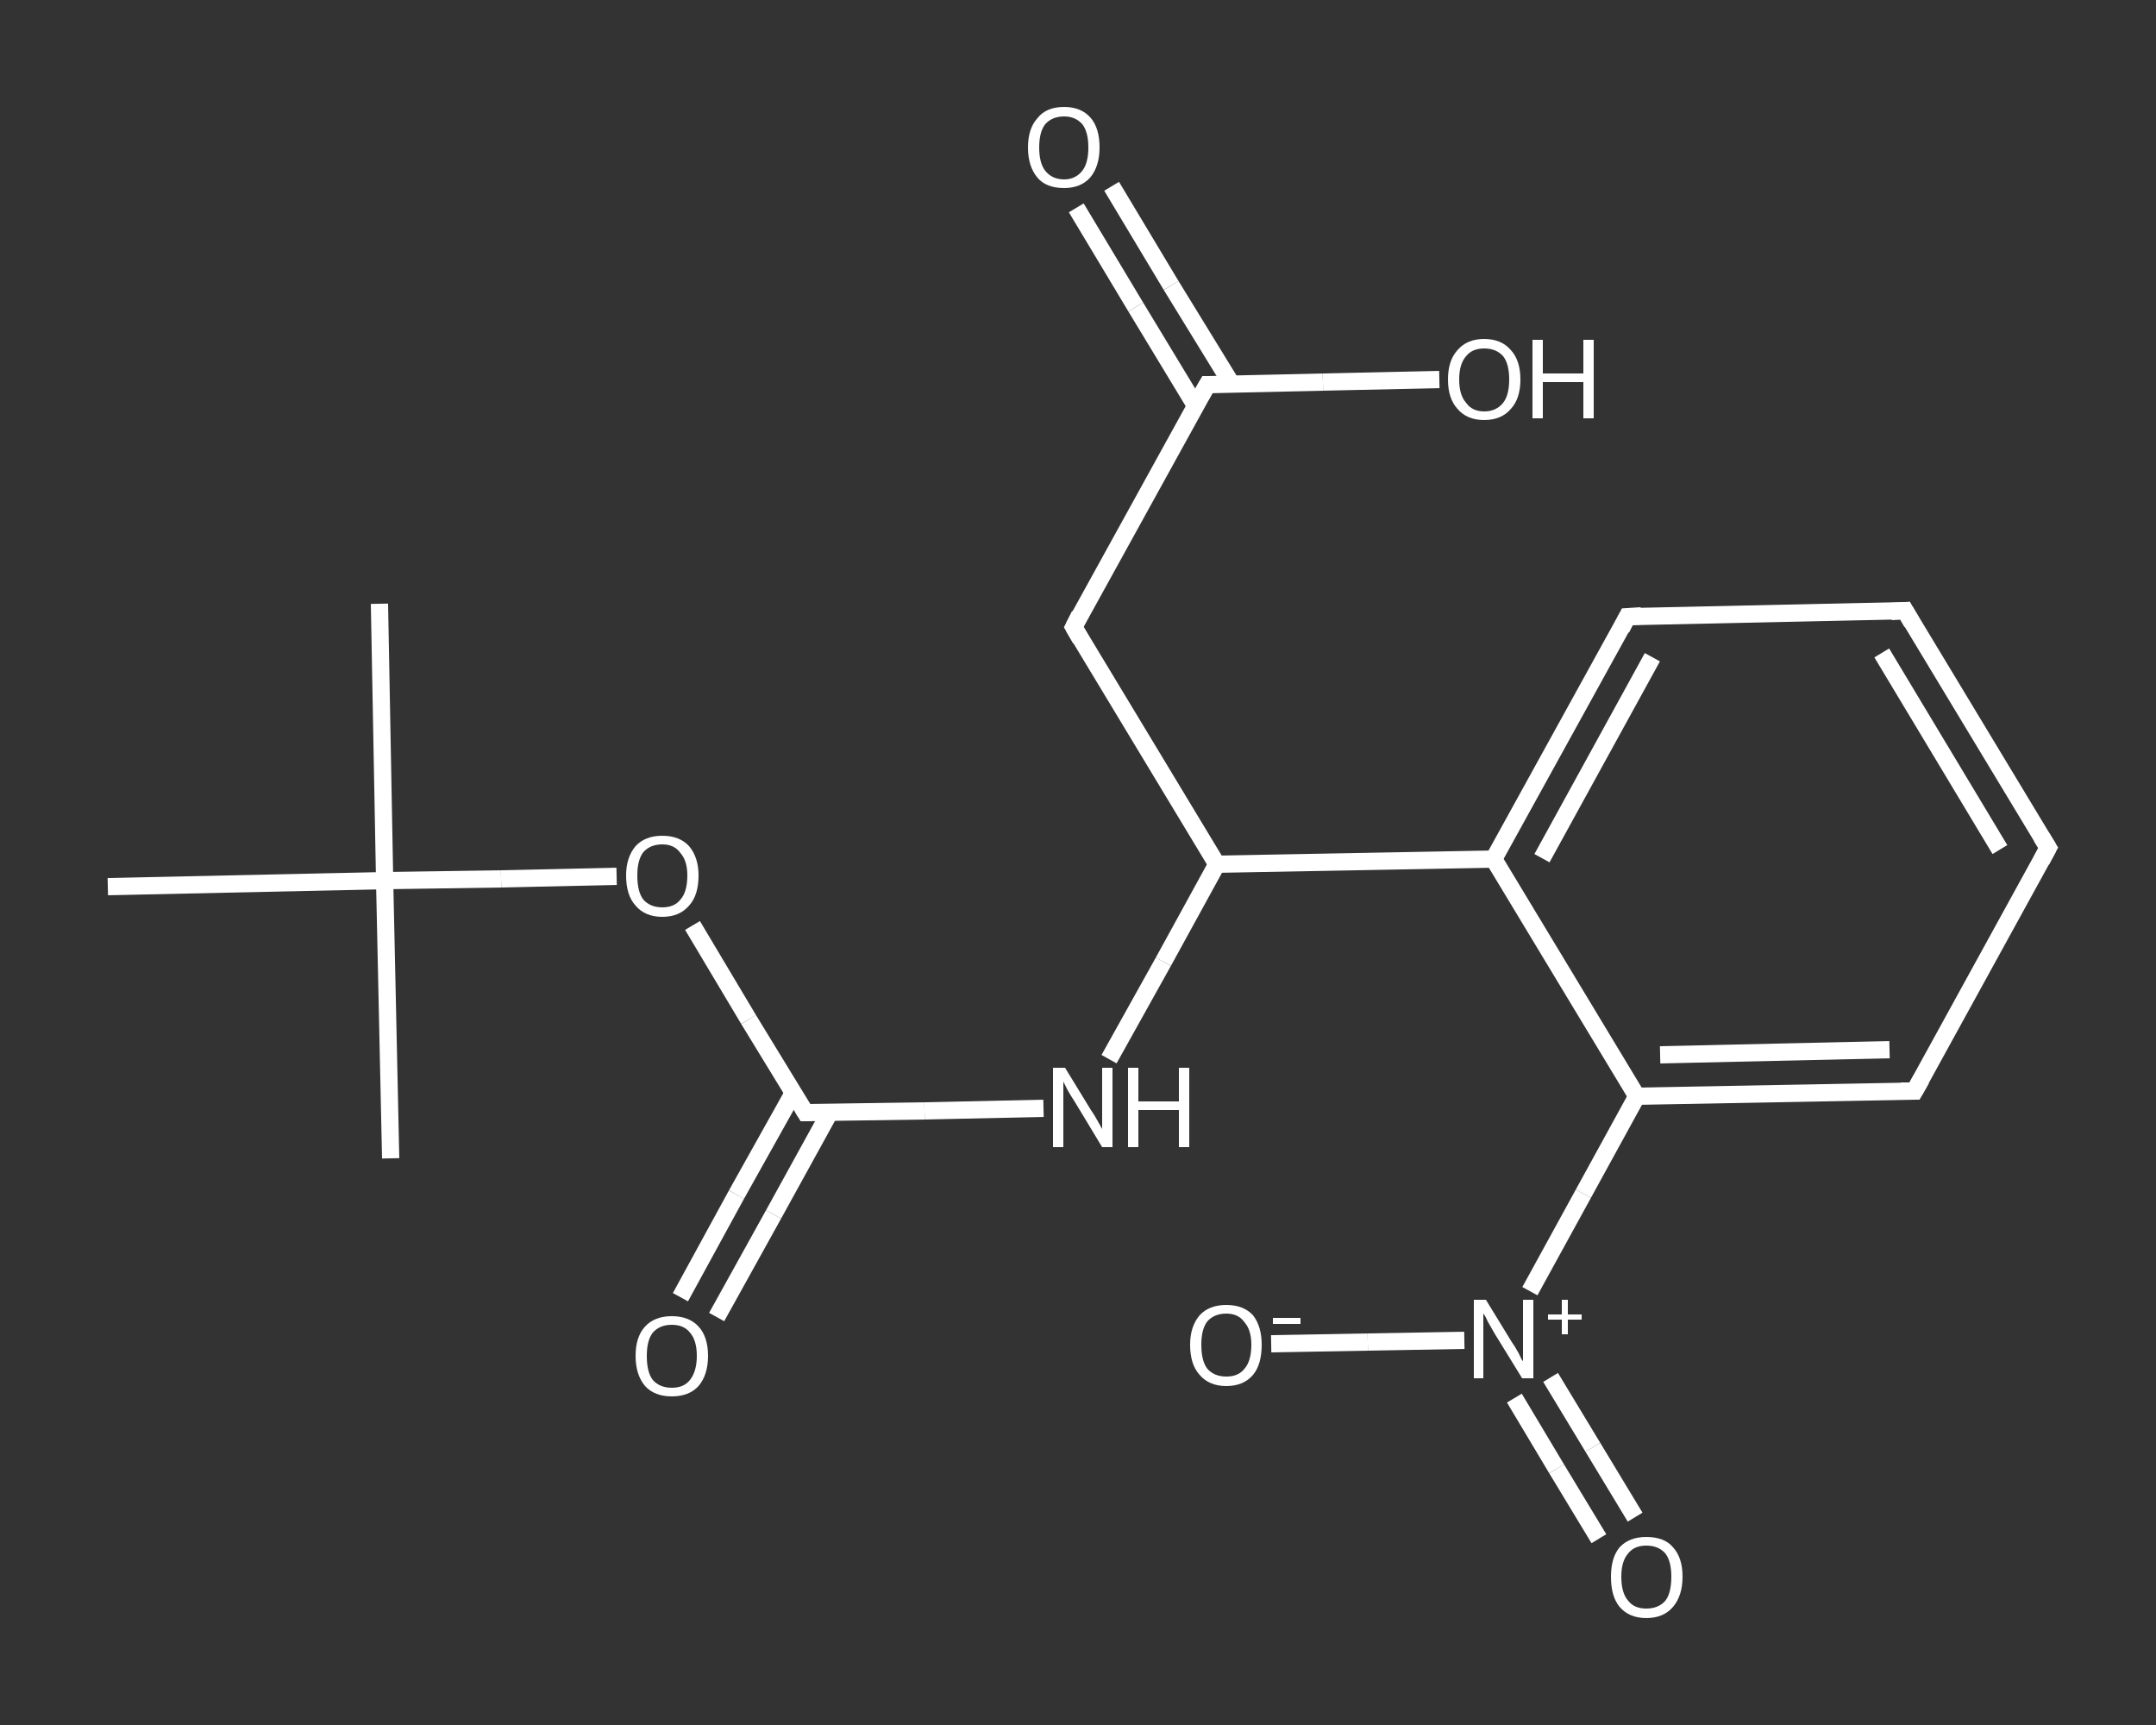 <?xml version='1.0' encoding='iso-8859-1'?>
<svg version='1.1' baseProfile='full'
              xmlns='http://www.w3.org/2000/svg'
                      xmlns:rdkit='http://www.rdkit.org/xml'
                      xmlns:xlink='http://www.w3.org/1999/xlink'
                  xml:space='preserve'
width='250px' height='200px' viewBox='0 0 250 200'>
<rect x="0" y="0" width="250" height="200" fill="#333333" stroke="none"/>
<!-- END OF HEADER -->
<rect style='opacity:1.0;fill:transparent;stroke:none' width='250.0' height='200.0' x='0.0' y='0.0'> </rect>
<path class='bond-0 atom-0 atom-1' d='M 44.0,70.0 L 44.6,102.1' style='fill:none;fill-rule:evenodd;stroke:#FFFFFF;stroke-width:2.0px;stroke-linecap:butt;stroke-linejoin:miter;stroke-opacity:1' />
<path class='bond-1 atom-1 atom-2' d='M 44.6,102.1 L 45.3,134.3' style='fill:none;fill-rule:evenodd;stroke:#FFFFFF;stroke-width:2.0px;stroke-linecap:butt;stroke-linejoin:miter;stroke-opacity:1' />
<path class='bond-2 atom-1 atom-3' d='M 44.6,102.1 L 12.5,102.8' style='fill:none;fill-rule:evenodd;stroke:#FFFFFF;stroke-width:2.0px;stroke-linecap:butt;stroke-linejoin:miter;stroke-opacity:1' />
<path class='bond-3 atom-1 atom-4' d='M 44.6,102.1 L 58.1,101.9' style='fill:none;fill-rule:evenodd;stroke:#FFFFFF;stroke-width:2.0px;stroke-linecap:butt;stroke-linejoin:miter;stroke-opacity:1' />
<path class='bond-3 atom-1 atom-4' d='M 58.1,101.9 L 71.5,101.6' style='fill:none;fill-rule:evenodd;stroke:#FFFFFF;stroke-width:2.0px;stroke-linecap:butt;stroke-linejoin:miter;stroke-opacity:1' />
<path class='bond-4 atom-4 atom-5' d='M 80.3,107.3 L 86.8,118.2' style='fill:none;fill-rule:evenodd;stroke:#FFFFFF;stroke-width:2.0px;stroke-linecap:butt;stroke-linejoin:miter;stroke-opacity:1' />
<path class='bond-4 atom-4 atom-5' d='M 86.8,118.2 L 93.4,129.0' style='fill:none;fill-rule:evenodd;stroke:#FFFFFF;stroke-width:2.0px;stroke-linecap:butt;stroke-linejoin:miter;stroke-opacity:1' />
<path class='bond-5 atom-5 atom-6' d='M 92.0,126.7 L 85.4,138.5' style='fill:none;fill-rule:evenodd;stroke:#FFFFFF;stroke-width:2.0px;stroke-linecap:butt;stroke-linejoin:miter;stroke-opacity:1' />
<path class='bond-5 atom-5 atom-6' d='M 85.4,138.5 L 78.9,150.4' style='fill:none;fill-rule:evenodd;stroke:#FFFFFF;stroke-width:2.0px;stroke-linecap:butt;stroke-linejoin:miter;stroke-opacity:1' />
<path class='bond-5 atom-5 atom-6' d='M 96.2,129.0 L 89.7,140.8' style='fill:none;fill-rule:evenodd;stroke:#FFFFFF;stroke-width:2.0px;stroke-linecap:butt;stroke-linejoin:miter;stroke-opacity:1' />
<path class='bond-5 atom-5 atom-6' d='M 89.7,140.8 L 83.1,152.7' style='fill:none;fill-rule:evenodd;stroke:#FFFFFF;stroke-width:2.0px;stroke-linecap:butt;stroke-linejoin:miter;stroke-opacity:1' />
<path class='bond-6 atom-5 atom-7' d='M 93.4,129.0 L 107.2,128.8' style='fill:none;fill-rule:evenodd;stroke:#FFFFFF;stroke-width:2.0px;stroke-linecap:butt;stroke-linejoin:miter;stroke-opacity:1' />
<path class='bond-6 atom-5 atom-7' d='M 107.2,128.8 L 121.0,128.5' style='fill:none;fill-rule:evenodd;stroke:#FFFFFF;stroke-width:2.0px;stroke-linecap:butt;stroke-linejoin:miter;stroke-opacity:1' />
<path class='bond-7 atom-7 atom-8' d='M 128.6,122.8 L 134.9,111.5' style='fill:none;fill-rule:evenodd;stroke:#FFFFFF;stroke-width:2.0px;stroke-linecap:butt;stroke-linejoin:miter;stroke-opacity:1' />
<path class='bond-7 atom-7 atom-8' d='M 134.9,111.5 L 141.1,100.2' style='fill:none;fill-rule:evenodd;stroke:#FFFFFF;stroke-width:2.0px;stroke-linecap:butt;stroke-linejoin:miter;stroke-opacity:1' />
<path class='bond-8 atom-8 atom-9' d='M 141.1,100.2 L 124.5,72.7' style='fill:none;fill-rule:evenodd;stroke:#FFFFFF;stroke-width:2.0px;stroke-linecap:butt;stroke-linejoin:miter;stroke-opacity:1' />
<path class='bond-9 atom-9 atom-10' d='M 124.5,72.7 L 140.0,44.6' style='fill:none;fill-rule:evenodd;stroke:#FFFFFF;stroke-width:2.0px;stroke-linecap:butt;stroke-linejoin:miter;stroke-opacity:1' />
<path class='bond-10 atom-10 atom-11' d='M 142.8,44.5 L 135.8,33.1' style='fill:none;fill-rule:evenodd;stroke:#FFFFFF;stroke-width:2.0px;stroke-linecap:butt;stroke-linejoin:miter;stroke-opacity:1' />
<path class='bond-10 atom-10 atom-11' d='M 135.8,33.1 L 128.9,21.6' style='fill:none;fill-rule:evenodd;stroke:#FFFFFF;stroke-width:2.0px;stroke-linecap:butt;stroke-linejoin:miter;stroke-opacity:1' />
<path class='bond-10 atom-10 atom-11' d='M 138.6,47.0 L 131.7,35.6' style='fill:none;fill-rule:evenodd;stroke:#FFFFFF;stroke-width:2.0px;stroke-linecap:butt;stroke-linejoin:miter;stroke-opacity:1' />
<path class='bond-10 atom-10 atom-11' d='M 131.7,35.6 L 124.8,24.1' style='fill:none;fill-rule:evenodd;stroke:#FFFFFF;stroke-width:2.0px;stroke-linecap:butt;stroke-linejoin:miter;stroke-opacity:1' />
<path class='bond-11 atom-10 atom-12' d='M 140.0,44.6 L 153.4,44.3' style='fill:none;fill-rule:evenodd;stroke:#FFFFFF;stroke-width:2.0px;stroke-linecap:butt;stroke-linejoin:miter;stroke-opacity:1' />
<path class='bond-11 atom-10 atom-12' d='M 153.4,44.3 L 166.9,44.0' style='fill:none;fill-rule:evenodd;stroke:#FFFFFF;stroke-width:2.0px;stroke-linecap:butt;stroke-linejoin:miter;stroke-opacity:1' />
<path class='bond-12 atom-8 atom-13' d='M 141.1,100.2 L 173.2,99.6' style='fill:none;fill-rule:evenodd;stroke:#FFFFFF;stroke-width:2.0px;stroke-linecap:butt;stroke-linejoin:miter;stroke-opacity:1' />
<path class='bond-13 atom-13 atom-14' d='M 173.2,99.6 L 188.7,71.5' style='fill:none;fill-rule:evenodd;stroke:#FFFFFF;stroke-width:2.0px;stroke-linecap:butt;stroke-linejoin:miter;stroke-opacity:1' />
<path class='bond-13 atom-13 atom-14' d='M 178.8,99.5 L 191.6,76.2' style='fill:none;fill-rule:evenodd;stroke:#FFFFFF;stroke-width:2.0px;stroke-linecap:butt;stroke-linejoin:miter;stroke-opacity:1' />
<path class='bond-14 atom-14 atom-15' d='M 188.7,71.5 L 220.9,70.8' style='fill:none;fill-rule:evenodd;stroke:#FFFFFF;stroke-width:2.0px;stroke-linecap:butt;stroke-linejoin:miter;stroke-opacity:1' />
<path class='bond-15 atom-15 atom-16' d='M 220.9,70.8 L 237.5,98.3' style='fill:none;fill-rule:evenodd;stroke:#FFFFFF;stroke-width:2.0px;stroke-linecap:butt;stroke-linejoin:miter;stroke-opacity:1' />
<path class='bond-15 atom-15 atom-16' d='M 218.2,75.7 L 231.9,98.5' style='fill:none;fill-rule:evenodd;stroke:#FFFFFF;stroke-width:2.0px;stroke-linecap:butt;stroke-linejoin:miter;stroke-opacity:1' />
<path class='bond-16 atom-16 atom-17' d='M 237.5,98.3 L 222.0,126.5' style='fill:none;fill-rule:evenodd;stroke:#FFFFFF;stroke-width:2.0px;stroke-linecap:butt;stroke-linejoin:miter;stroke-opacity:1' />
<path class='bond-17 atom-17 atom-18' d='M 222.0,126.5 L 189.8,127.1' style='fill:none;fill-rule:evenodd;stroke:#FFFFFF;stroke-width:2.0px;stroke-linecap:butt;stroke-linejoin:miter;stroke-opacity:1' />
<path class='bond-17 atom-17 atom-18' d='M 219.1,121.7 L 192.5,122.3' style='fill:none;fill-rule:evenodd;stroke:#FFFFFF;stroke-width:2.0px;stroke-linecap:butt;stroke-linejoin:miter;stroke-opacity:1' />
<path class='bond-18 atom-18 atom-19' d='M 189.8,127.1 L 183.6,138.4' style='fill:none;fill-rule:evenodd;stroke:#FFFFFF;stroke-width:2.0px;stroke-linecap:butt;stroke-linejoin:miter;stroke-opacity:1' />
<path class='bond-18 atom-18 atom-19' d='M 183.6,138.4 L 177.4,149.7' style='fill:none;fill-rule:evenodd;stroke:#FFFFFF;stroke-width:2.0px;stroke-linecap:butt;stroke-linejoin:miter;stroke-opacity:1' />
<path class='bond-19 atom-19 atom-20' d='M 175.6,162.1 L 180.5,170.3' style='fill:none;fill-rule:evenodd;stroke:#FFFFFF;stroke-width:2.0px;stroke-linecap:butt;stroke-linejoin:miter;stroke-opacity:1' />
<path class='bond-19 atom-19 atom-20' d='M 180.5,170.3 L 185.4,178.4' style='fill:none;fill-rule:evenodd;stroke:#FFFFFF;stroke-width:2.0px;stroke-linecap:butt;stroke-linejoin:miter;stroke-opacity:1' />
<path class='bond-19 atom-19 atom-20' d='M 179.8,159.7 L 184.7,167.8' style='fill:none;fill-rule:evenodd;stroke:#FFFFFF;stroke-width:2.0px;stroke-linecap:butt;stroke-linejoin:miter;stroke-opacity:1' />
<path class='bond-19 atom-19 atom-20' d='M 184.7,167.8 L 189.6,175.9' style='fill:none;fill-rule:evenodd;stroke:#FFFFFF;stroke-width:2.0px;stroke-linecap:butt;stroke-linejoin:miter;stroke-opacity:1' />
<path class='bond-20 atom-19 atom-21' d='M 169.8,155.4 L 158.6,155.6' style='fill:none;fill-rule:evenodd;stroke:#FFFFFF;stroke-width:2.0px;stroke-linecap:butt;stroke-linejoin:miter;stroke-opacity:1' />
<path class='bond-20 atom-19 atom-21' d='M 158.6,155.6 L 147.4,155.8' style='fill:none;fill-rule:evenodd;stroke:#FFFFFF;stroke-width:2.0px;stroke-linecap:butt;stroke-linejoin:miter;stroke-opacity:1' />
<path class='bond-21 atom-18 atom-13' d='M 189.8,127.1 L 173.2,99.6' style='fill:none;fill-rule:evenodd;stroke:#FFFFFF;stroke-width:2.0px;stroke-linecap:butt;stroke-linejoin:miter;stroke-opacity:1' />
<path d='M 93.1,128.5 L 93.4,129.0 L 94.1,129.0' style='fill:none;stroke:#FFFFFF;stroke-width:2.0px;stroke-linecap:butt;stroke-linejoin:miter;stroke-opacity:1;' />
<path d='M 125.3,74.1 L 124.5,72.7 L 125.2,71.3' style='fill:none;stroke:#FFFFFF;stroke-width:2.0px;stroke-linecap:butt;stroke-linejoin:miter;stroke-opacity:1;' />
<path d='M 139.2,46.0 L 140.0,44.6 L 140.6,44.6' style='fill:none;stroke:#FFFFFF;stroke-width:2.0px;stroke-linecap:butt;stroke-linejoin:miter;stroke-opacity:1;' />
<path d='M 188.0,72.9 L 188.7,71.5 L 190.3,71.4' style='fill:none;stroke:#FFFFFF;stroke-width:2.0px;stroke-linecap:butt;stroke-linejoin:miter;stroke-opacity:1;' />
<path d='M 219.3,70.9 L 220.9,70.8 L 221.7,72.2' style='fill:none;stroke:#FFFFFF;stroke-width:2.0px;stroke-linecap:butt;stroke-linejoin:miter;stroke-opacity:1;' />
<path d='M 236.7,97.0 L 237.5,98.3 L 236.7,99.8' style='fill:none;stroke:#FFFFFF;stroke-width:2.0px;stroke-linecap:butt;stroke-linejoin:miter;stroke-opacity:1;' />
<path d='M 222.8,125.1 L 222.0,126.5 L 220.4,126.5' style='fill:none;stroke:#FFFFFF;stroke-width:2.0px;stroke-linecap:butt;stroke-linejoin:miter;stroke-opacity:1;' />
<path class='atom-4' d='M 72.6 101.5
Q 72.6 99.4, 73.7 98.1
Q 74.8 96.9, 76.8 96.9
Q 78.8 96.9, 79.9 98.1
Q 81.0 99.4, 81.0 101.5
Q 81.0 103.8, 79.9 105.0
Q 78.8 106.3, 76.8 106.3
Q 74.8 106.3, 73.7 105.0
Q 72.6 103.8, 72.6 101.5
M 76.8 105.2
Q 78.2 105.2, 78.9 104.3
Q 79.7 103.4, 79.7 101.5
Q 79.7 99.8, 78.9 98.9
Q 78.2 97.9, 76.8 97.9
Q 75.4 97.9, 74.6 98.8
Q 73.9 99.7, 73.9 101.5
Q 73.9 103.4, 74.6 104.3
Q 75.4 105.2, 76.8 105.2
' fill='#FFFFFF'/>
<path class='atom-6' d='M 73.7 157.2
Q 73.7 155.0, 74.8 153.8
Q 75.9 152.6, 77.9 152.6
Q 79.9 152.6, 81.0 153.8
Q 82.1 155.0, 82.1 157.2
Q 82.1 159.4, 81.0 160.7
Q 79.9 161.9, 77.9 161.9
Q 75.9 161.9, 74.8 160.7
Q 73.7 159.4, 73.7 157.2
M 77.9 160.9
Q 79.3 160.9, 80.0 160.0
Q 80.8 159.0, 80.8 157.2
Q 80.8 155.4, 80.0 154.5
Q 79.3 153.6, 77.9 153.6
Q 76.5 153.6, 75.7 154.5
Q 75.0 155.4, 75.0 157.2
Q 75.0 159.1, 75.7 160.0
Q 76.5 160.9, 77.9 160.9
' fill='#FFFFFF'/>
<path class='atom-7' d='M 123.5 123.8
L 126.5 128.7
Q 126.8 129.1, 127.3 130.0
Q 127.8 130.9, 127.8 130.9
L 127.8 123.8
L 129.0 123.8
L 129.0 133.0
L 127.8 133.0
L 124.6 127.7
Q 124.2 127.1, 123.8 126.4
Q 123.4 125.6, 123.3 125.4
L 123.3 133.0
L 122.1 133.0
L 122.1 123.8
L 123.5 123.8
' fill='#FFFFFF'/>
<path class='atom-7' d='M 130.8 123.8
L 132.0 123.8
L 132.0 127.7
L 136.7 127.7
L 136.7 123.8
L 137.9 123.8
L 137.9 133.0
L 136.7 133.0
L 136.7 128.7
L 132.0 128.7
L 132.0 133.0
L 130.8 133.0
L 130.8 123.8
' fill='#FFFFFF'/>
<path class='atom-11' d='M 119.2 17.1
Q 119.2 14.9, 120.3 13.7
Q 121.3 12.4, 123.4 12.4
Q 125.4 12.4, 126.5 13.7
Q 127.5 14.9, 127.5 17.1
Q 127.5 19.3, 126.4 20.6
Q 125.3 21.8, 123.4 21.8
Q 121.3 21.8, 120.3 20.6
Q 119.2 19.3, 119.2 17.1
M 123.4 20.8
Q 124.7 20.8, 125.5 19.8
Q 126.2 18.9, 126.2 17.1
Q 126.2 15.3, 125.5 14.4
Q 124.7 13.5, 123.4 13.5
Q 122.0 13.5, 121.2 14.4
Q 120.5 15.3, 120.5 17.1
Q 120.5 18.9, 121.2 19.8
Q 122.0 20.8, 123.4 20.8
' fill='#FFFFFF'/>
<path class='atom-12' d='M 167.9 44.0
Q 167.9 41.8, 169.0 40.6
Q 170.1 39.3, 172.1 39.3
Q 174.1 39.3, 175.2 40.6
Q 176.3 41.8, 176.3 44.0
Q 176.3 46.2, 175.2 47.4
Q 174.1 48.7, 172.1 48.7
Q 170.1 48.7, 169.0 47.4
Q 167.9 46.2, 167.9 44.0
M 172.1 47.7
Q 173.5 47.7, 174.3 46.7
Q 175.0 45.8, 175.0 44.0
Q 175.0 42.2, 174.3 41.3
Q 173.5 40.4, 172.1 40.4
Q 170.7 40.4, 170.0 41.3
Q 169.2 42.2, 169.2 44.0
Q 169.2 45.8, 170.0 46.7
Q 170.7 47.7, 172.1 47.7
' fill='#FFFFFF'/>
<path class='atom-12' d='M 177.7 39.4
L 178.9 39.4
L 178.9 43.3
L 183.6 43.3
L 183.6 39.4
L 184.8 39.4
L 184.8 48.5
L 183.6 48.5
L 183.6 44.3
L 178.9 44.3
L 178.9 48.5
L 177.7 48.5
L 177.7 39.4
' fill='#FFFFFF'/>
<path class='atom-19' d='M 172.3 150.7
L 175.3 155.6
Q 175.6 156.0, 176.1 156.9
Q 176.5 157.8, 176.6 157.8
L 176.6 150.7
L 177.8 150.7
L 177.8 159.8
L 176.5 159.8
L 173.3 154.6
Q 172.9 153.9, 172.5 153.2
Q 172.2 152.5, 172.0 152.3
L 172.0 159.8
L 170.9 159.8
L 170.9 150.7
L 172.3 150.7
' fill='#FFFFFF'/>
<path class='atom-19' d='M 179.5 152.4
L 181.1 152.4
L 181.1 150.7
L 181.8 150.7
L 181.8 152.4
L 183.4 152.4
L 183.4 153.0
L 181.8 153.0
L 181.8 154.7
L 181.1 154.7
L 181.1 153.0
L 179.5 153.0
L 179.5 152.4
' fill='#FFFFFF'/>
<path class='atom-20' d='M 186.8 182.8
Q 186.8 180.6, 187.8 179.4
Q 188.9 178.2, 190.9 178.2
Q 193.0 178.2, 194.0 179.4
Q 195.1 180.6, 195.1 182.8
Q 195.1 185.0, 194.0 186.3
Q 192.9 187.6, 190.9 187.6
Q 188.9 187.6, 187.8 186.3
Q 186.8 185.1, 186.8 182.8
M 190.9 186.5
Q 192.3 186.5, 193.1 185.6
Q 193.8 184.7, 193.8 182.8
Q 193.8 181.0, 193.1 180.1
Q 192.3 179.2, 190.9 179.2
Q 189.5 179.2, 188.8 180.1
Q 188.0 181.0, 188.0 182.8
Q 188.0 184.7, 188.8 185.6
Q 189.5 186.5, 190.9 186.5
' fill='#FFFFFF'/>
<path class='atom-21' d='M 138.0 155.9
Q 138.0 153.8, 139.1 152.5
Q 140.2 151.3, 142.2 151.3
Q 144.2 151.3, 145.3 152.5
Q 146.3 153.8, 146.3 155.9
Q 146.3 158.2, 145.3 159.4
Q 144.2 160.7, 142.2 160.7
Q 140.2 160.7, 139.1 159.4
Q 138.0 158.2, 138.0 155.9
M 142.2 159.6
Q 143.6 159.6, 144.3 158.7
Q 145.1 157.8, 145.1 155.9
Q 145.1 154.2, 144.3 153.3
Q 143.6 152.3, 142.2 152.3
Q 140.8 152.3, 140.0 153.2
Q 139.3 154.1, 139.3 155.9
Q 139.3 157.8, 140.0 158.7
Q 140.8 159.6, 142.2 159.6
' fill='#FFFFFF'/>
<path class='atom-21' d='M 147.6 152.8
L 150.8 152.8
L 150.8 153.5
L 147.6 153.5
L 147.6 152.8
' fill='#FFFFFF'/>
</svg>
